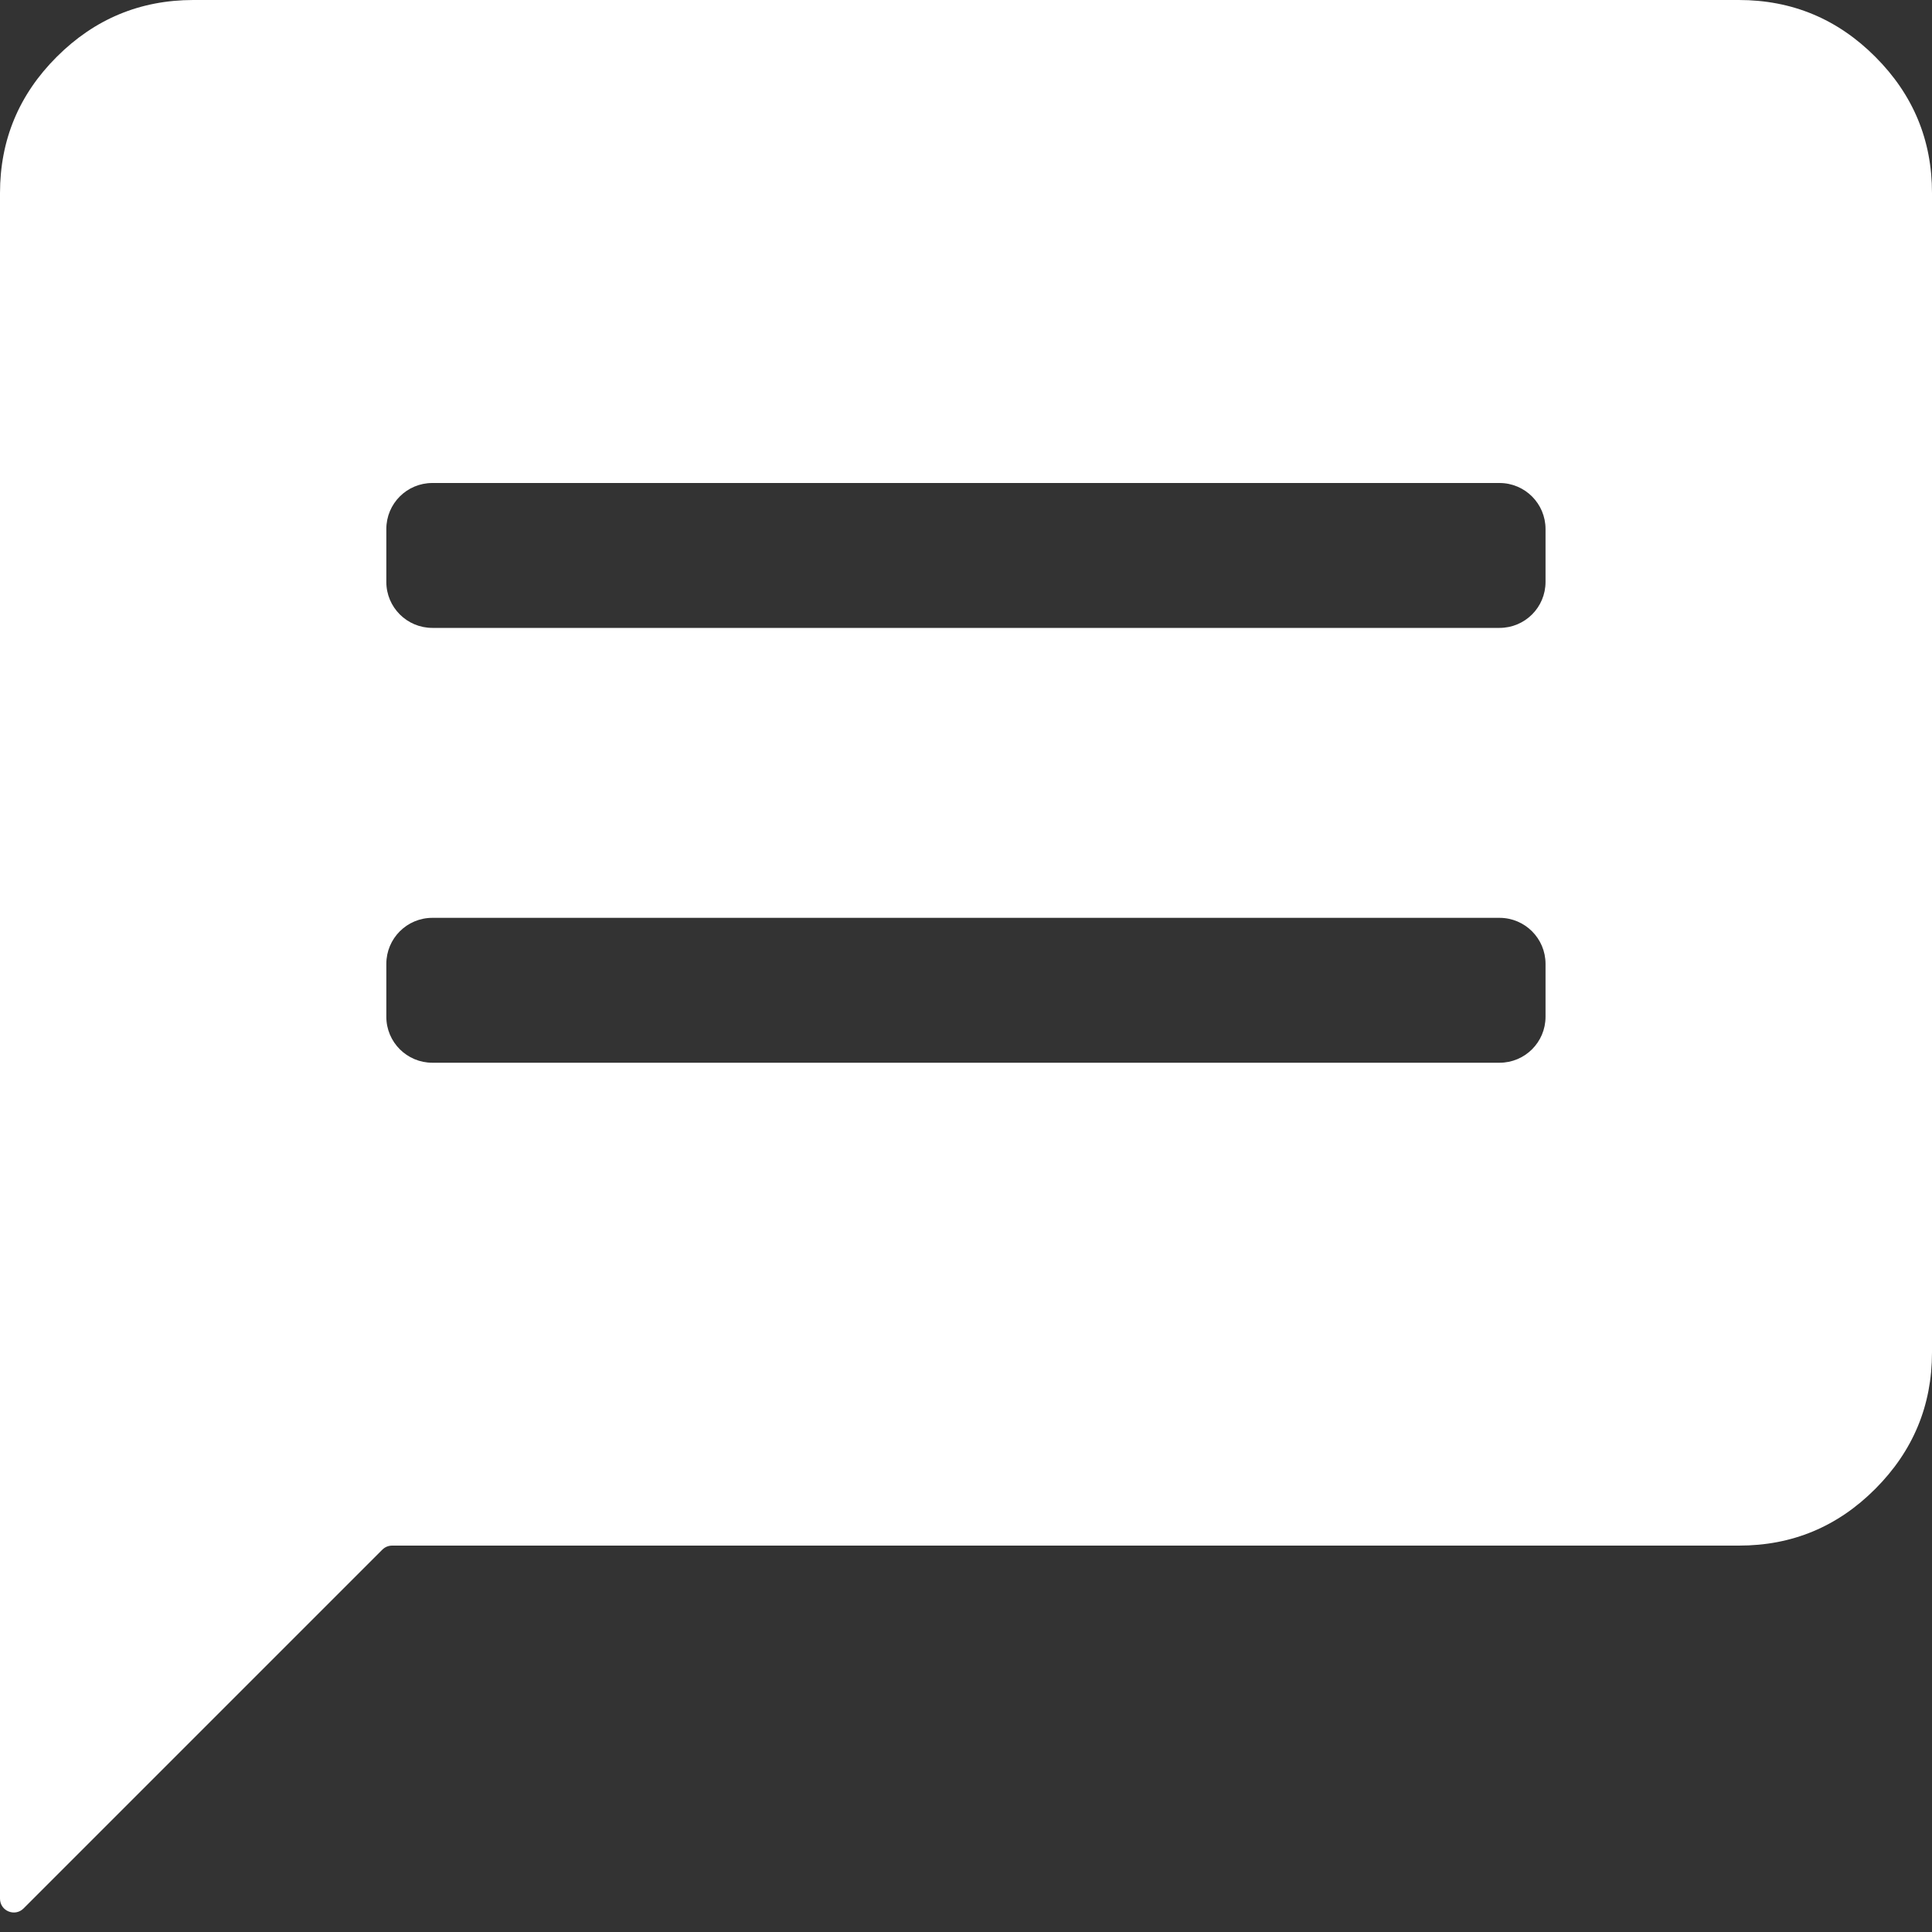 <svg width="28" height="28" viewBox="0 0 28 28" fill="none" xmlns="http://www.w3.org/2000/svg">
<rect x="0" y="0" width="28" height="28" fill="#333333" stroke="none"/>
<path fill-rule="evenodd" clip-rule="evenodd" d="M25.2 0C25.97 0 26.63 0.274 27.178 0.823C27.727 1.372 28.001 2.031 28 2.8V19.6C28 20.37 27.726 21.029 27.178 21.578C26.631 22.127 25.971 22.401 25.2 22.4H5.683C5.63 22.4 5.579 22.421 5.542 22.458L0.341 27.659C0.215 27.784 0 27.695 0 27.517V2.8C0 2.03 0.274 1.371 0.823 0.823C1.372 0.275 2.031 0.001 2.8 0H25.2ZM6.266 13.302C5.897 13.302 5.599 13.601 5.599 13.969V14.736C5.599 15.104 5.898 15.402 6.266 15.402H21.732C22.101 15.402 22.399 15.104 22.399 14.736V13.969C22.399 13.601 22.101 13.302 21.732 13.302H6.266ZM6.266 7C5.897 7 5.599 7.298 5.599 7.667V8.434C5.599 8.802 5.898 9.1 6.266 9.1H21.732C22.101 9.1 22.399 8.802 22.399 8.434V7.667C22.399 7.299 22.101 7 21.732 7H6.266Z" fill="white"/>
</svg>
